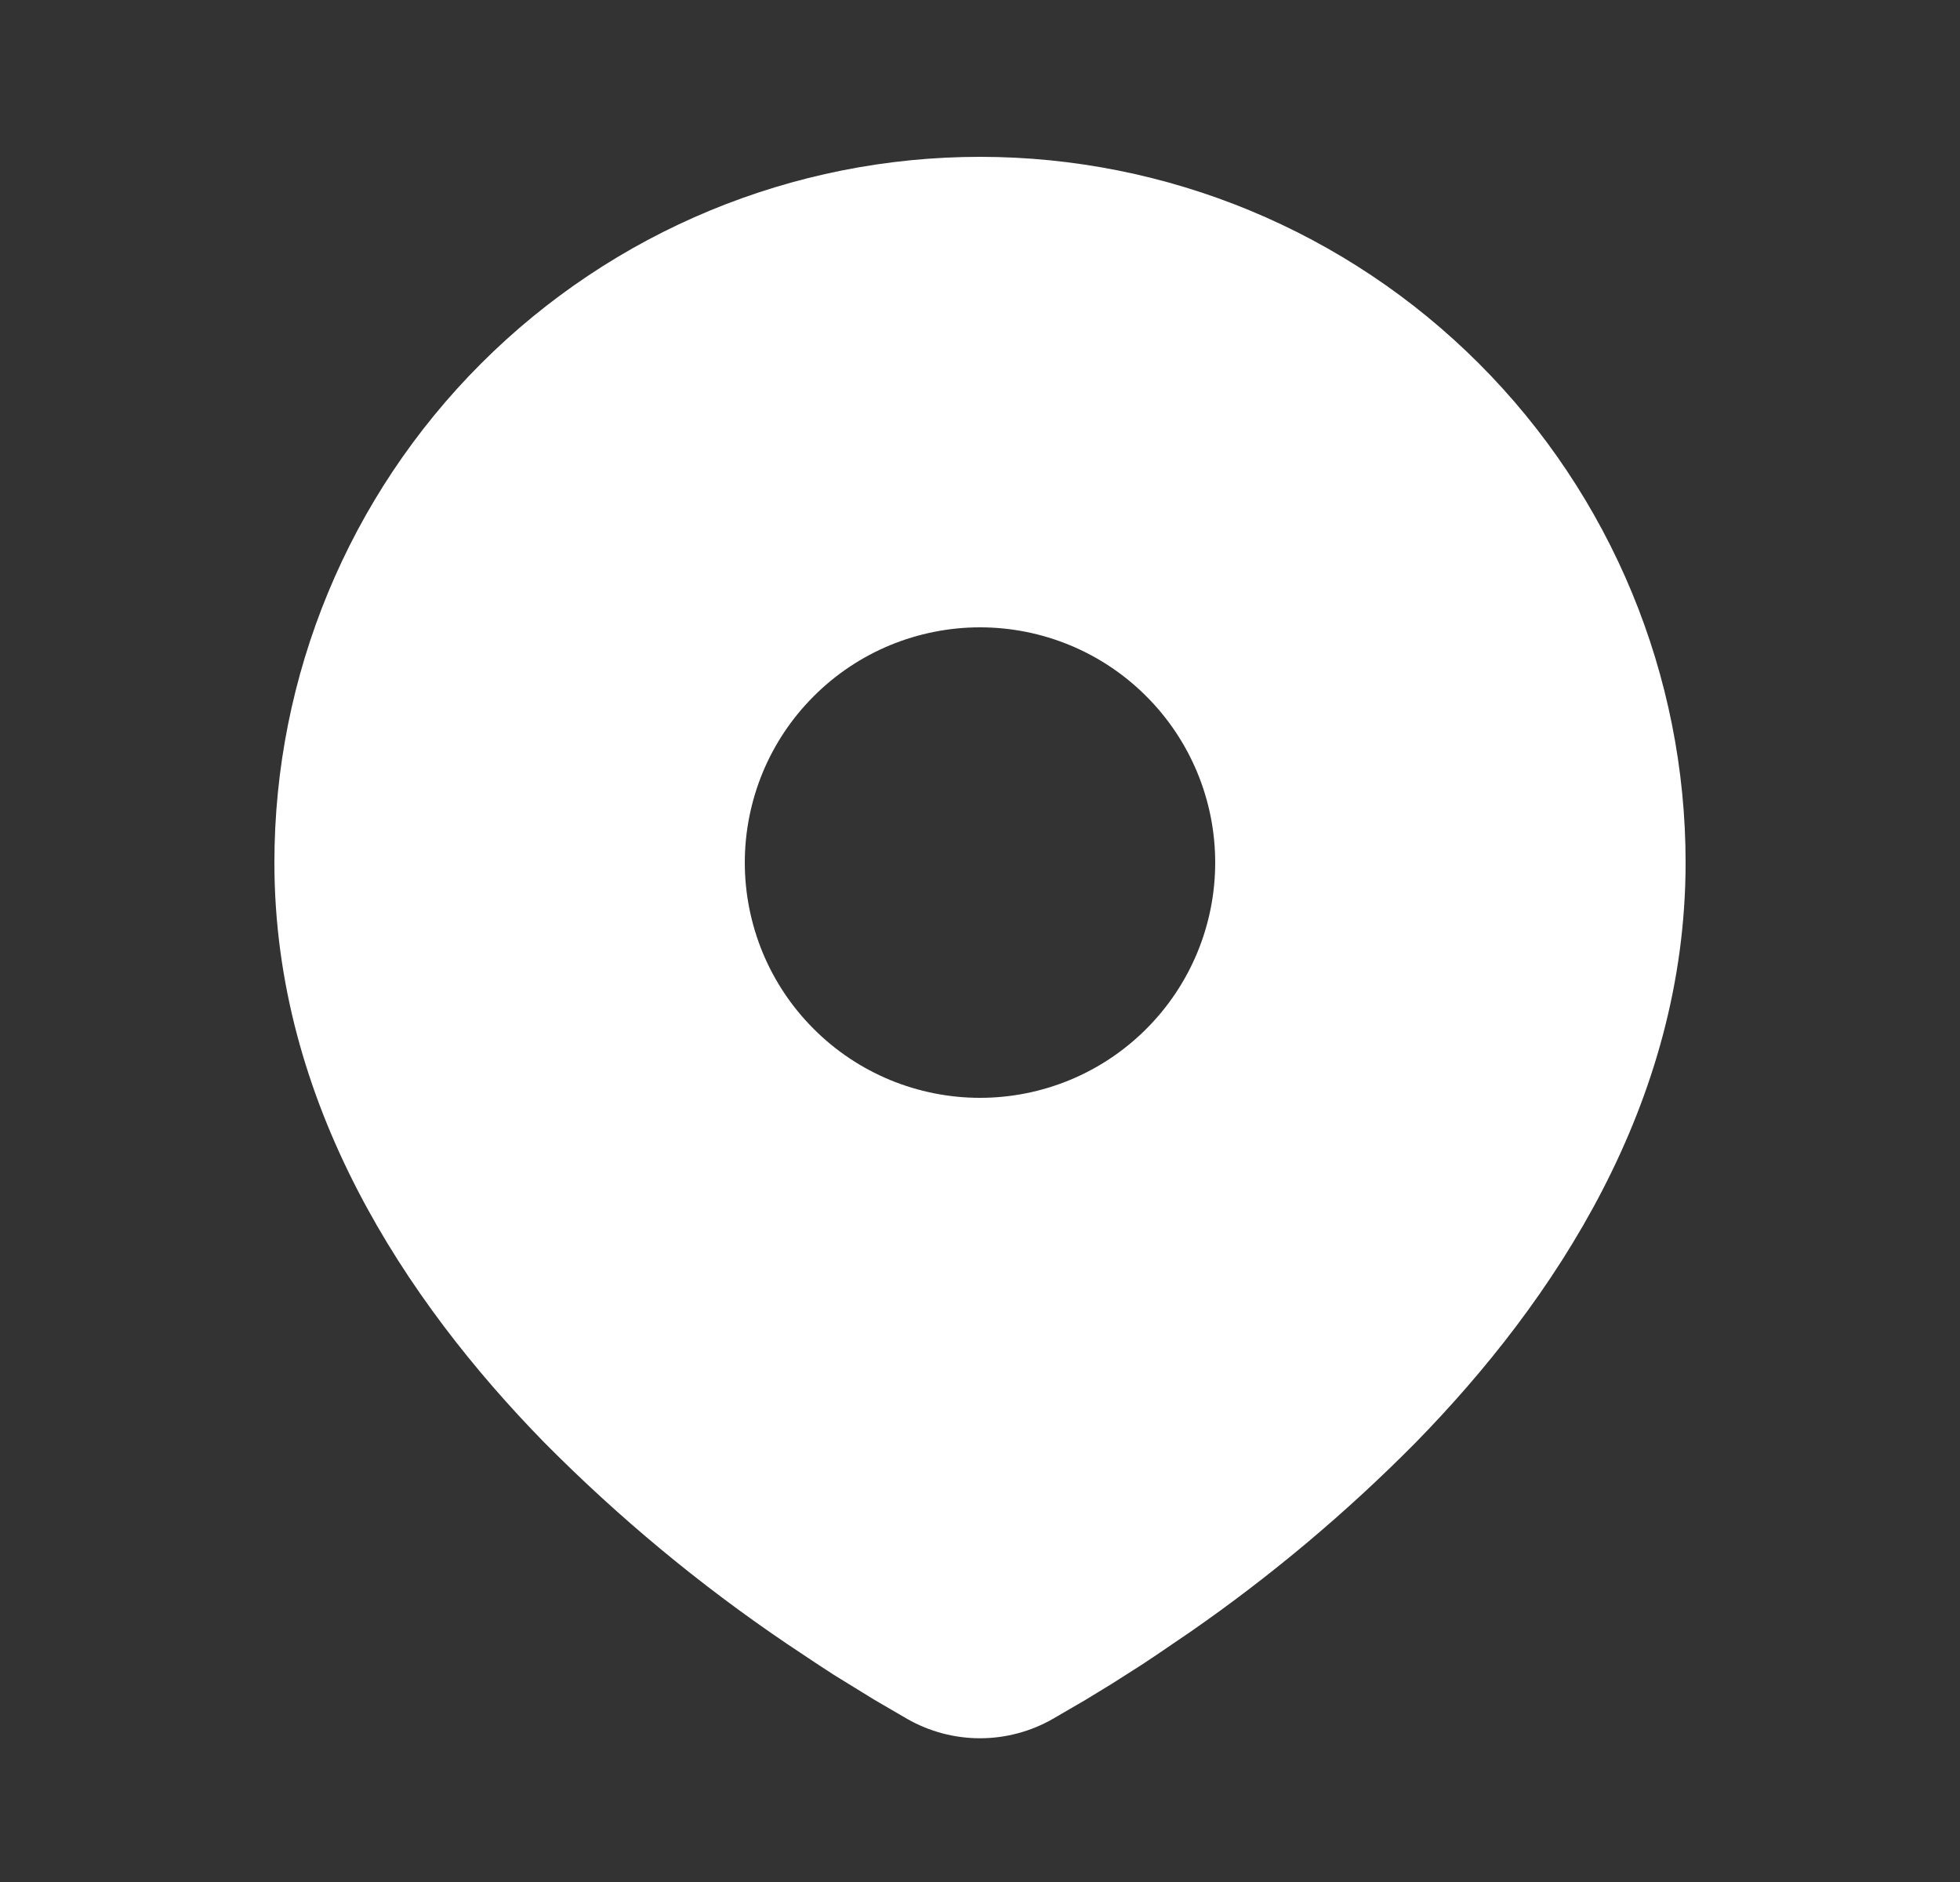 <svg width="25" height="24" viewBox="0 0 25 24" fill="none" xmlns="http://www.w3.org/2000/svg">
<rect x="0" y="0" width="25" height="24" fill="#333333" stroke="none"/>
<path d="M12.5 2C14.887 2 17.176 2.948 18.864 4.636C20.552 6.324 21.5 8.613 21.5 11C21.5 14.074 19.824 16.59 18.058 18.395C17.176 19.287 16.213 20.096 15.182 20.811L14.756 21.101L14.556 21.234L14.179 21.474L13.843 21.679L13.427 21.921C13.145 22.082 12.825 22.167 12.5 22.167C12.175 22.167 11.855 22.082 11.573 21.921L11.157 21.679L10.637 21.359L10.445 21.234L10.035 20.961C8.923 20.209 7.887 19.349 6.942 18.395C5.176 16.589 3.5 14.074 3.5 11C3.5 8.613 4.448 6.324 6.136 4.636C7.824 2.948 10.113 2 12.5 2ZM12.5 8C12.106 8 11.716 8.078 11.352 8.228C10.988 8.379 10.657 8.6 10.379 8.879C10.1 9.157 9.879 9.488 9.728 9.852C9.578 10.216 9.5 10.606 9.5 11C9.5 11.394 9.578 11.784 9.728 12.148C9.879 12.512 10.1 12.843 10.379 13.121C10.657 13.4 10.988 13.621 11.352 13.772C11.716 13.922 12.106 14 12.5 14C13.296 14 14.059 13.684 14.621 13.121C15.184 12.559 15.5 11.796 15.5 11C15.5 10.204 15.184 9.441 14.621 8.879C14.059 8.316 13.296 8 12.5 8Z" fill="white"/>
</svg>
